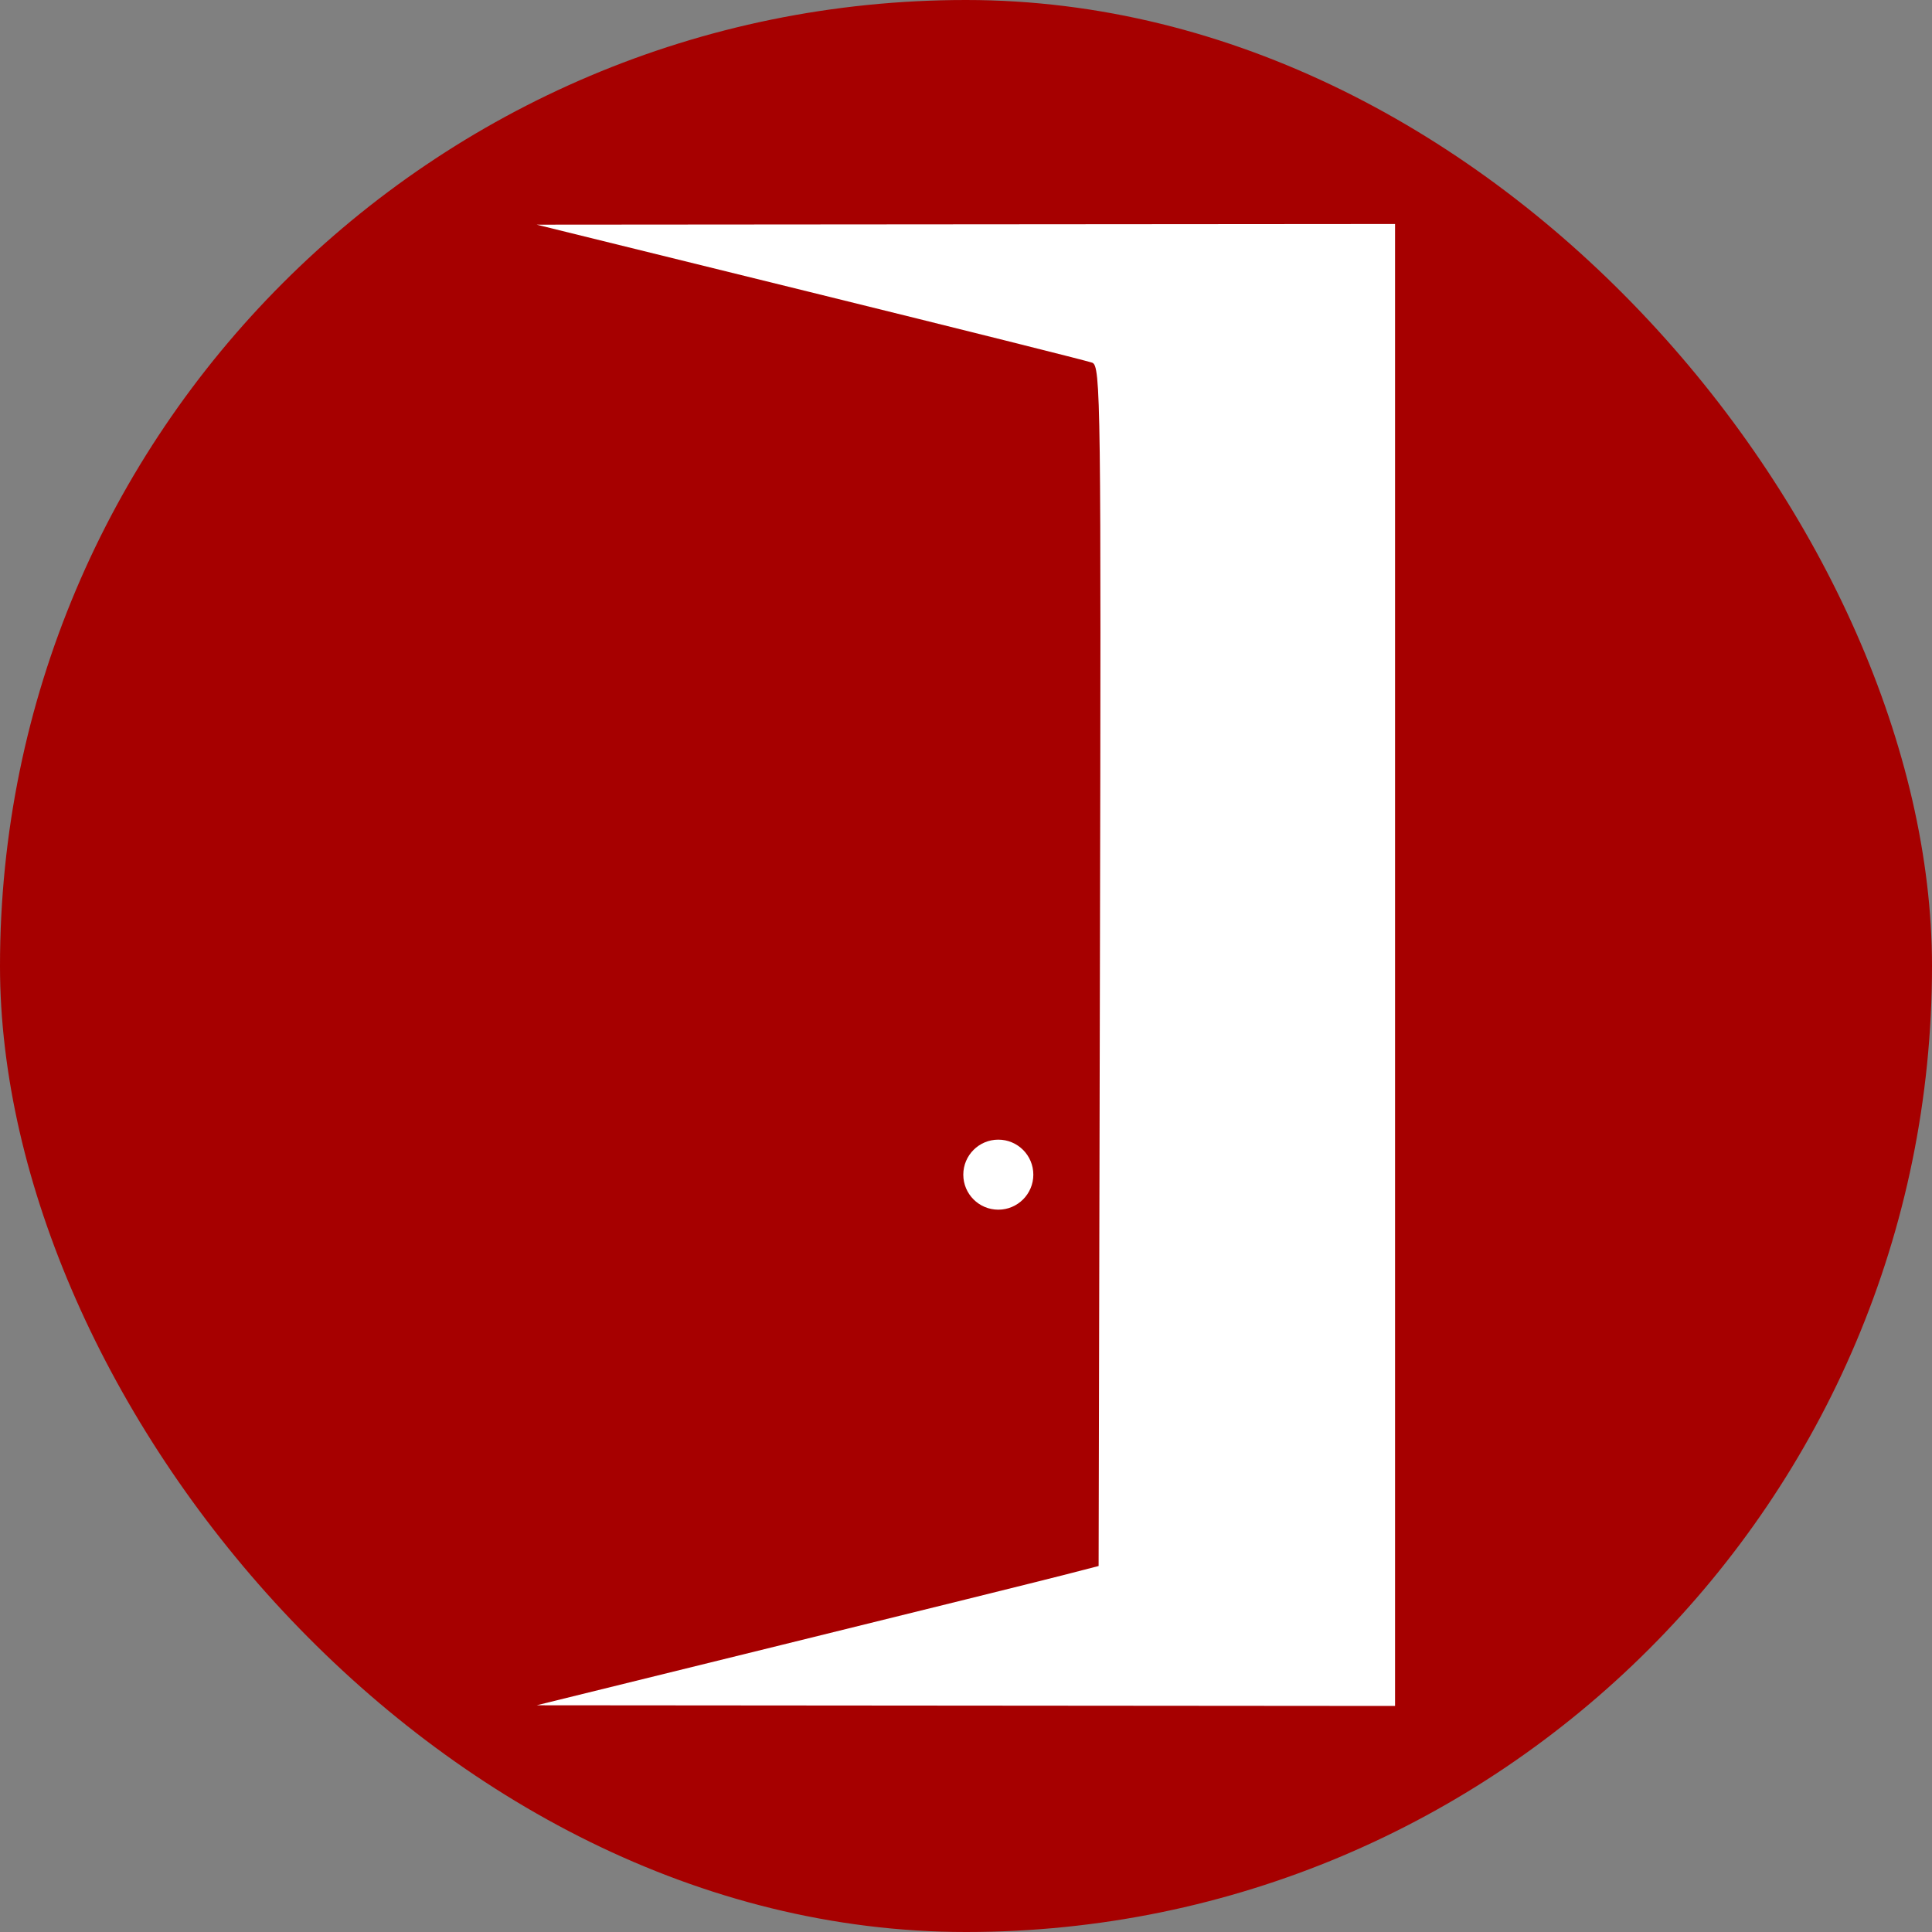 <?xml version="1.0" encoding="UTF-8"?> <svg xmlns="http://www.w3.org/2000/svg" width="414" height="414" viewBox="0 0 414 414" fill="none"><rect x="0" y="0" width="414" height="414" fill="#808080" stroke="none"/> <rect width="414" height="414" rx="207" fill="#A60000"></rect> <path fill-rule="evenodd" clip-rule="evenodd" d="M173.551 62.574C205.754 70.511 232.974 77.326 234.04 77.718C235.875 78.393 235.962 85.274 235.697 207.003L235.417 335.574L227.684 337.567C223.43 338.664 196.337 345.379 167.475 352.49L115 365.417L298.939 365.562V48L115 48.143L173.551 62.574Z" fill="white"></path> <path d="M221.428 251.713C221.428 255.857 218.068 259.217 213.924 259.217C209.78 259.217 206.421 255.857 206.421 251.713C206.421 247.569 209.78 244.21 213.924 244.21C218.068 244.21 221.428 247.569 221.428 251.713Z" fill="white"></path> </svg> 